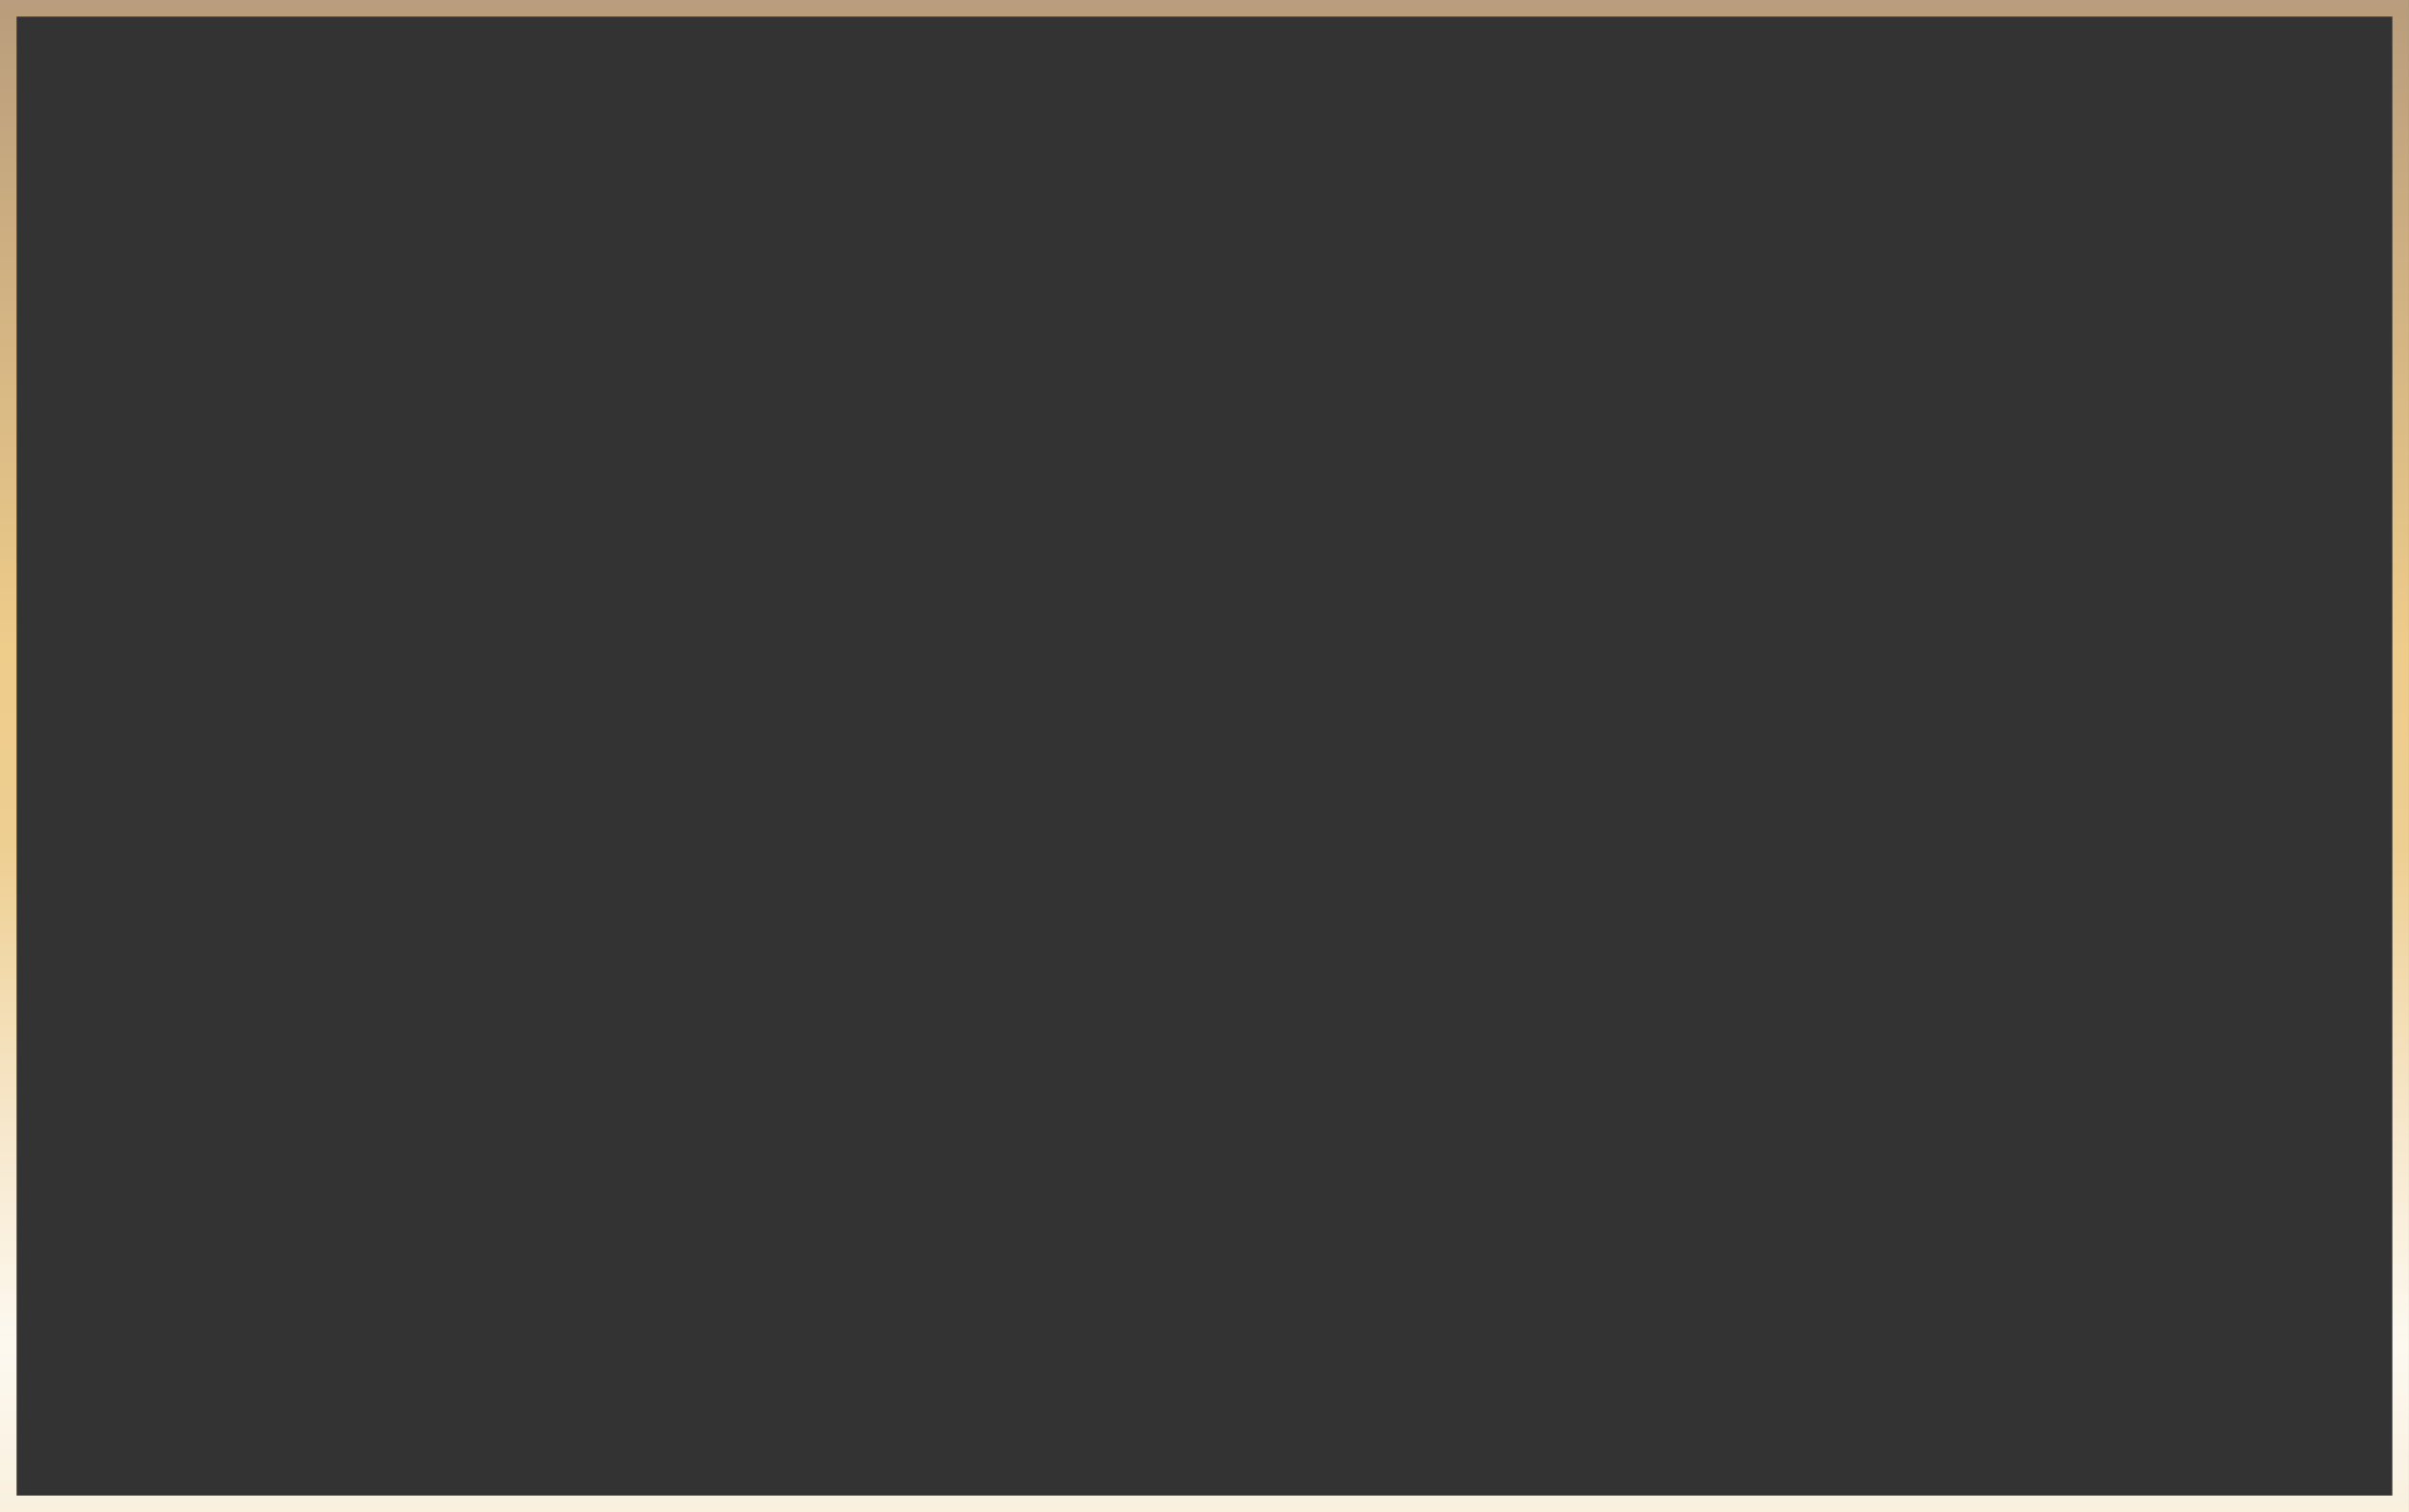 <?xml version="1.0" encoding="UTF-8"?> <svg xmlns="http://www.w3.org/2000/svg" xmlns:xlink="http://www.w3.org/1999/xlink" viewBox="0 0 427.36 268.25"><rect x="0" y="0" width="427.36" height="268.25" fill="#333333" stroke="none"/> <defs> <style>.cls-1{fill:none;stroke-miterlimit:10;stroke-width:2.95px;stroke:url(#Degradado_sin_nombre_568);}</style> <linearGradient id="Degradado_sin_nombre_568" x1="514.82" y1="-205.34" x2="783.07" y2="-205.34" gradientTransform="translate(8.34 -514.82) rotate(90)" gradientUnits="userSpaceOnUse"> <stop offset="0" stop-color="#b99d7c"></stop> <stop offset="0.43" stop-color="#eecc8a"></stop> <stop offset="0.56" stop-color="#eecf92"></stop> <stop offset="0.75" stop-color="#f7e8cd"></stop> <stop offset="0.89" stop-color="#fdf9f0"></stop> <stop offset="1" stop-color="#f9f0de"></stop> </linearGradient> </defs> <title>цц2</title> <g id="Слой_2" data-name="Слой 2"> <g id="PRINT"> <rect class="cls-1" x="1.47" y="1.47" width="424.41" height="265.3"></rect> </g> </g> </svg> 